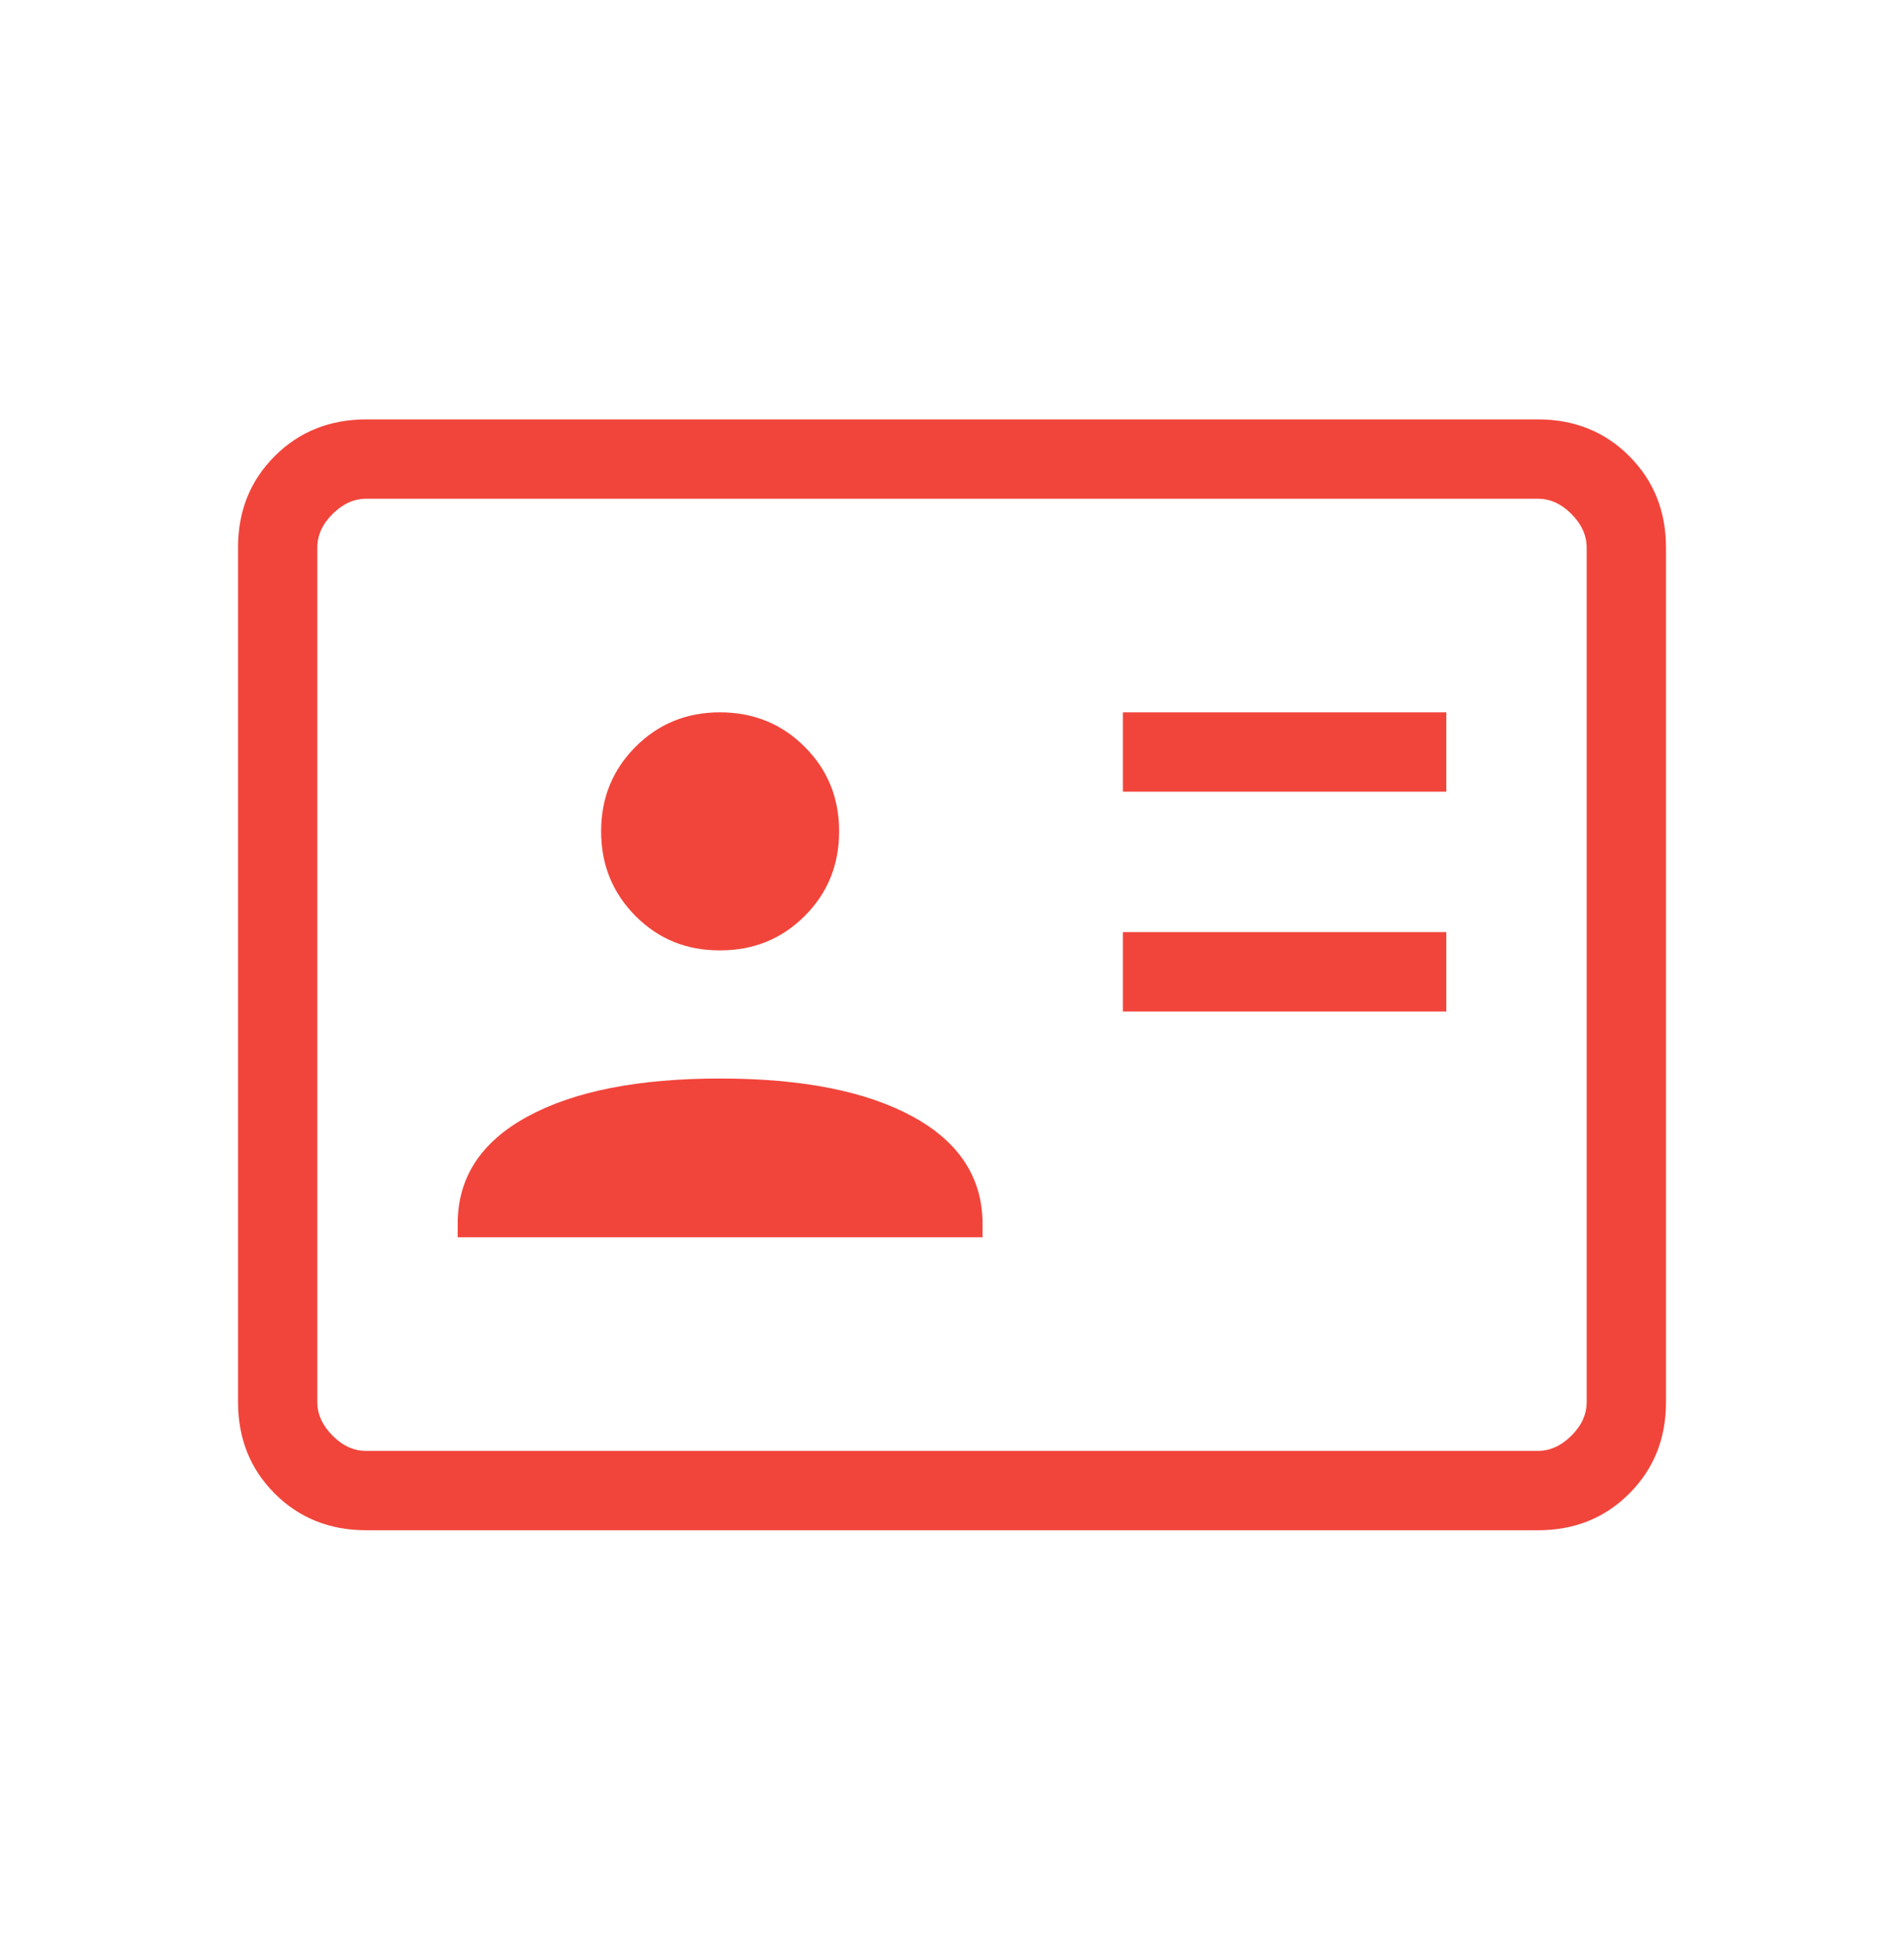 <svg width="42" height="43" viewBox="0 0 42 43" fill="none" xmlns="http://www.w3.org/2000/svg">
<path d="M24.77 22.308H31.904V20.558H24.77V22.308ZM24.77 17.461H31.904V15.711H24.77V17.461ZM10.096 27.289H21.674V26.998C21.674 25.978 21.16 25.187 20.134 24.627C19.107 24.067 17.691 23.787 15.885 23.787C14.079 23.787 12.662 24.067 11.634 24.627C10.606 25.187 10.093 25.978 10.096 26.998V27.289ZM15.885 20.961C16.623 20.961 17.245 20.708 17.75 20.203C18.257 19.697 18.51 19.075 18.51 18.336C18.51 17.598 18.257 16.976 17.75 16.471C17.244 15.965 16.622 15.712 15.885 15.711C15.147 15.71 14.526 15.963 14.019 16.471C13.513 16.978 13.26 17.6 13.26 18.336C13.26 19.072 13.513 19.695 14.019 20.203C14.526 20.712 15.147 20.965 15.885 20.961ZM8.078 33.75C7.272 33.75 6.599 33.48 6.06 32.941C5.521 32.403 5.251 31.729 5.25 30.922V12.078C5.25 11.272 5.52 10.599 6.06 10.06C6.6 9.521 7.272 9.251 8.076 9.25H33.924C34.729 9.25 35.401 9.52 35.94 10.06C36.479 10.6 36.749 11.273 36.75 12.078V30.924C36.75 31.729 36.48 32.401 35.94 32.941C35.4 33.482 34.728 33.751 33.924 33.75H8.078ZM8.078 32H33.924C34.192 32 34.439 31.888 34.664 31.664C34.889 31.44 35.001 31.193 35 30.922V12.078C35 11.809 34.888 11.561 34.664 11.336C34.44 11.111 34.193 10.999 33.924 11H8.076C7.808 11 7.561 11.112 7.336 11.336C7.111 11.56 6.999 11.807 7 12.078V30.924C7 31.192 7.112 31.439 7.336 31.664C7.56 31.889 7.807 32.001 8.076 32" fill="#F1453B"/>
</svg>
